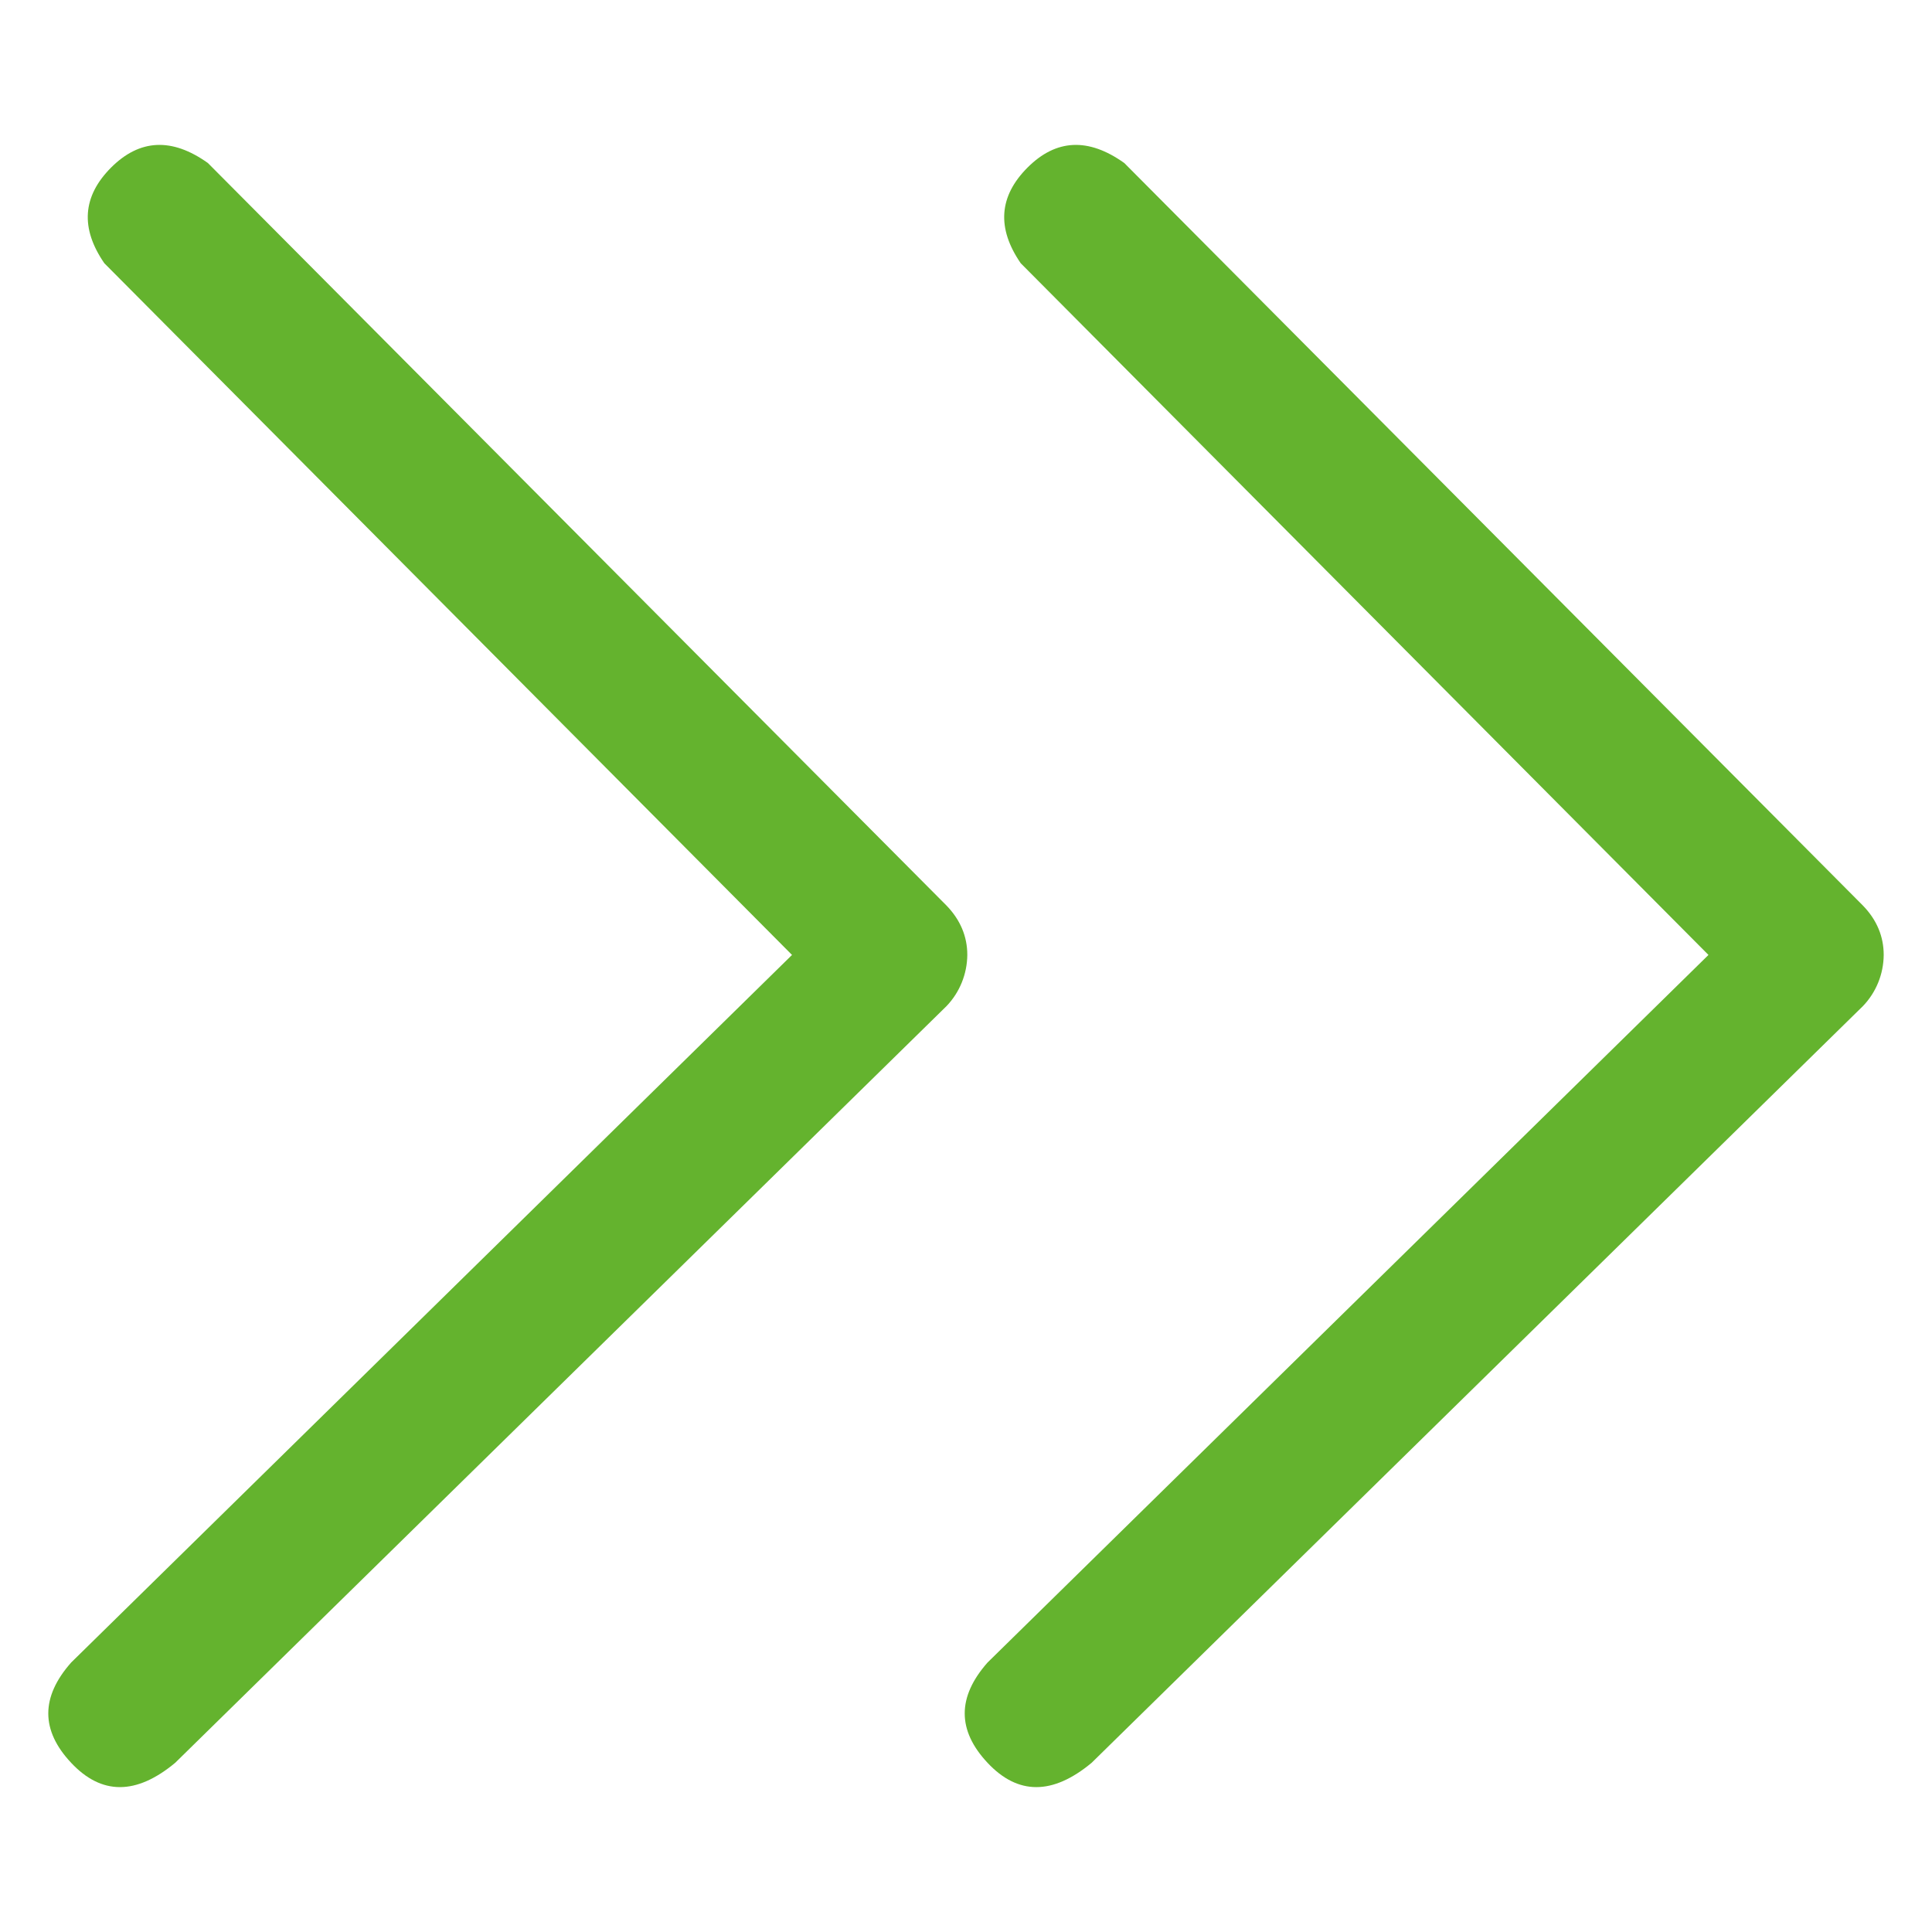<?xml version="1.0" encoding="UTF-8"?>
<svg width="40px" height="40px" viewBox="0 0 40 40" version="1.1" xmlns="http://www.w3.org/2000/svg" xmlns:xlink="http://www.w3.org/1999/xlink">
    <title>Icons / Access</title>
    <g id="Icons-/-Access" stroke="none" stroke-width="1" fill="none" fill-rule="evenodd">
        <g id="Group" transform="translate(1, 3)" fill="#64B32E">
            <path d="M3.304,0.375 L18.597,15.749 C18.883,16.045 19.027,16.388 19.027,16.771 C19.023,17.167 18.869,17.546 18.597,17.83 L2.627,33.497 C1.82,34.168 1.101,34.168 0.473,33.497 C-0.158,32.825 -0.158,32.135 0.473,31.421 L15.398,16.771 L1.16,2.45 C0.66,1.724 0.707,1.065 1.299,0.47 C1.892,-0.123 2.56,-0.155 3.304,0.375 M22.277,0.375 L37.57,15.749 C37.857,16.045 38,16.388 38,16.771 C37.997,17.167 37.843,17.546 37.57,17.83 L21.601,33.497 C20.793,34.168 20.074,34.168 19.446,33.497 C18.816,32.825 18.816,32.135 19.446,31.421 L34.372,16.771 L20.133,2.45 C19.634,1.724 19.68,1.065 20.273,0.47 C20.865,-0.123 21.533,-0.155 22.277,0.375" id="Shape"></path>
        </g>
    </g>
</svg>